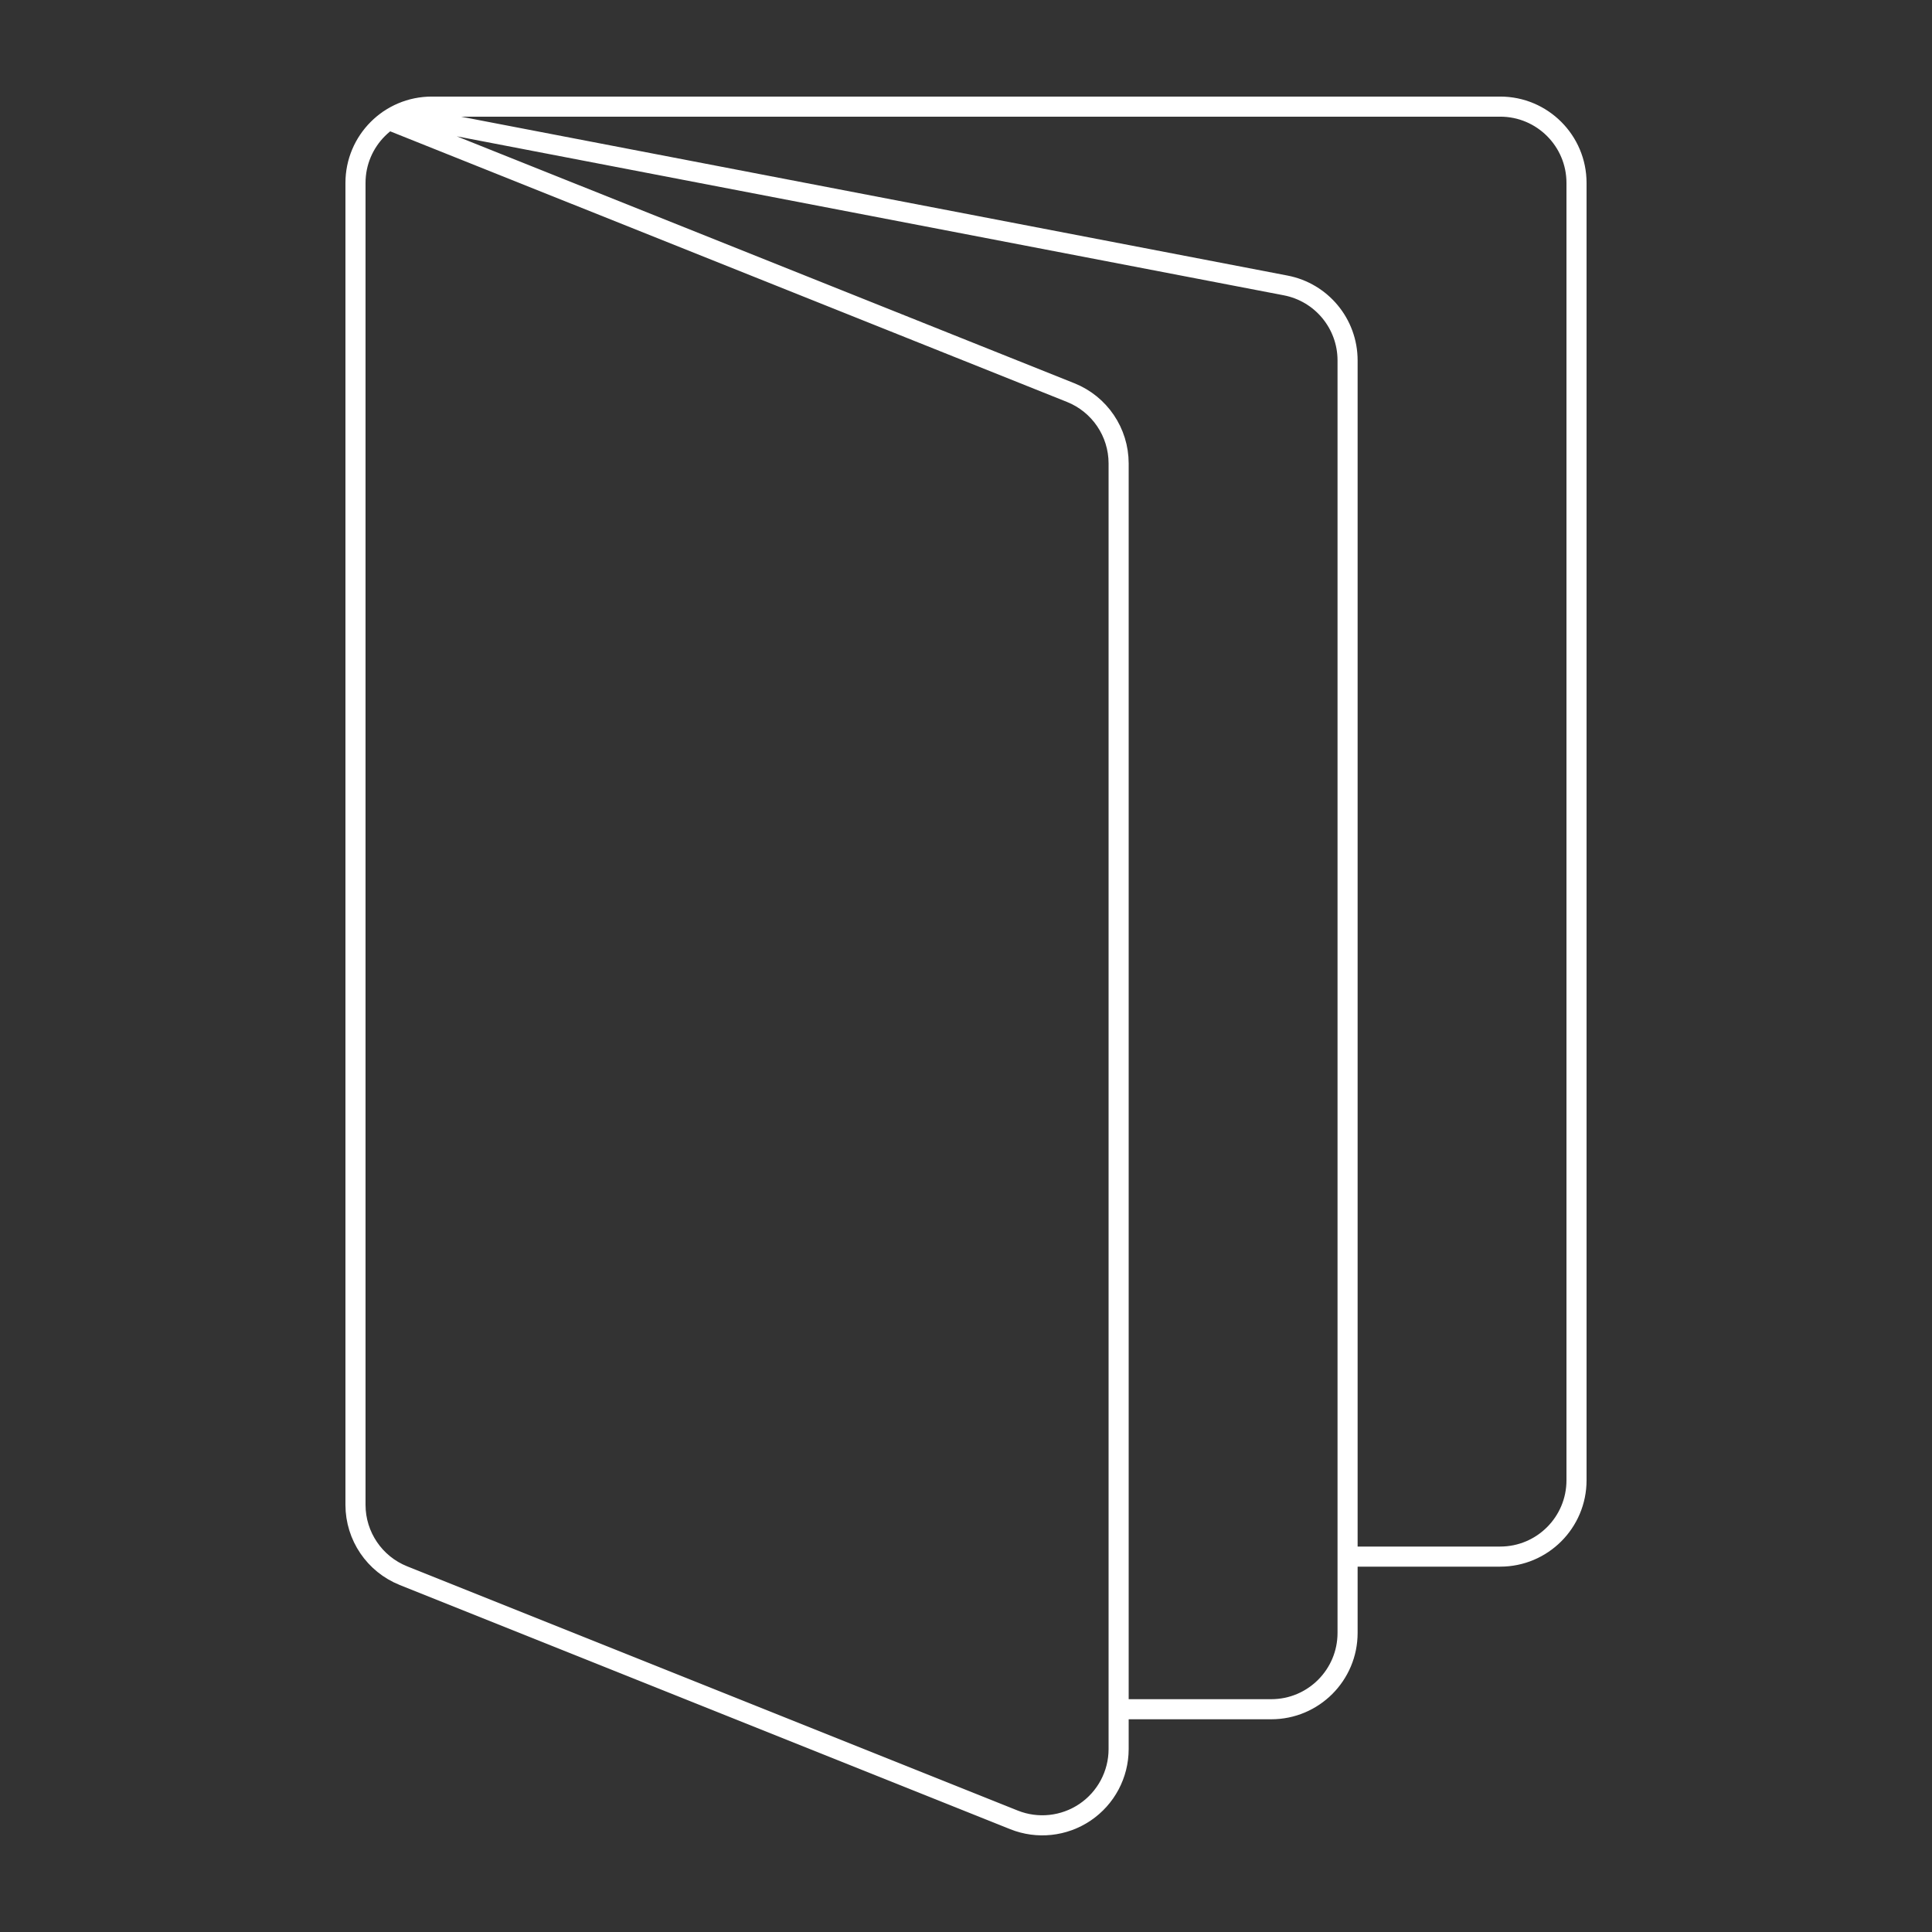 <?xml version="1.0" encoding="utf-8" standalone="yes"?>
<!DOCTYPE svg PUBLIC "-//W3C//DTD SVG 1.1//EN" "http://www.w3.org/Graphics/SVG/1.1/DTD/svg11.dtd">
<svg width="577" height="577" viewBox="0 0 577 577" style="fill:none;stroke:none;fill-rule:evenodd;clip-rule:evenodd;stroke-linecap:round;stroke-linejoin:round;stroke-miterlimit:1.5;" version="1.1" xmlns="http://www.w3.org/2000/svg" xmlns:xlink="http://www.w3.org/1999/xlink"><rect x="0" y="0" width="577" height="577" fill="#333333" stroke="none"/><g id="items" style="isolation: isolate"><g id="blend" style="mix-blend-mode: normal"><g id="g-root-ic_page_1cy0w3rrswglp-fill" data-item-order="1000000000" transform="translate(5, 5)"></g><g id="g-root-ic_page_1cy0w3rrswglp-stroke" data-item-order="1000000000" transform="translate(5, 5)"><g id="ic_page_1cy0w3rrswglp-stroke" fill="none" stroke-linecap="round" stroke-linejoin="round" stroke-miterlimit="4" stroke="#ffffff" stroke-width="6"><g><path d="M 111.081 30.809L 314.747 112.243C 323.4 115.7 329.077 124.076 329.083 133.394L 329.083 517.388C 329.071 524.943 325.316 532 319.058 536.232C 312.8 540.463 304.851 541.319 297.836 538.516L 115.503 465.583C 106.857 462.129 101.182 453.764 101.167 444.455L 101.167 49.635C 101.167 37.047 111.371 26.843 123.958 26.843L 443.042 26.843C 455.629 26.843 465.833 37.047 465.833 49.635L 465.833 437.093C 465.833 449.681 455.629 459.885 443.042 459.885L 397.458 459.885M 113.748 29.259L 378.952 80.244C 389.69 82.299 397.456 91.692 397.458 102.625L 397.458 482.676C 397.458 495.264 387.254 505.468 374.667 505.468L 329.083 505.468"></path></g></g></g></g></g></svg>